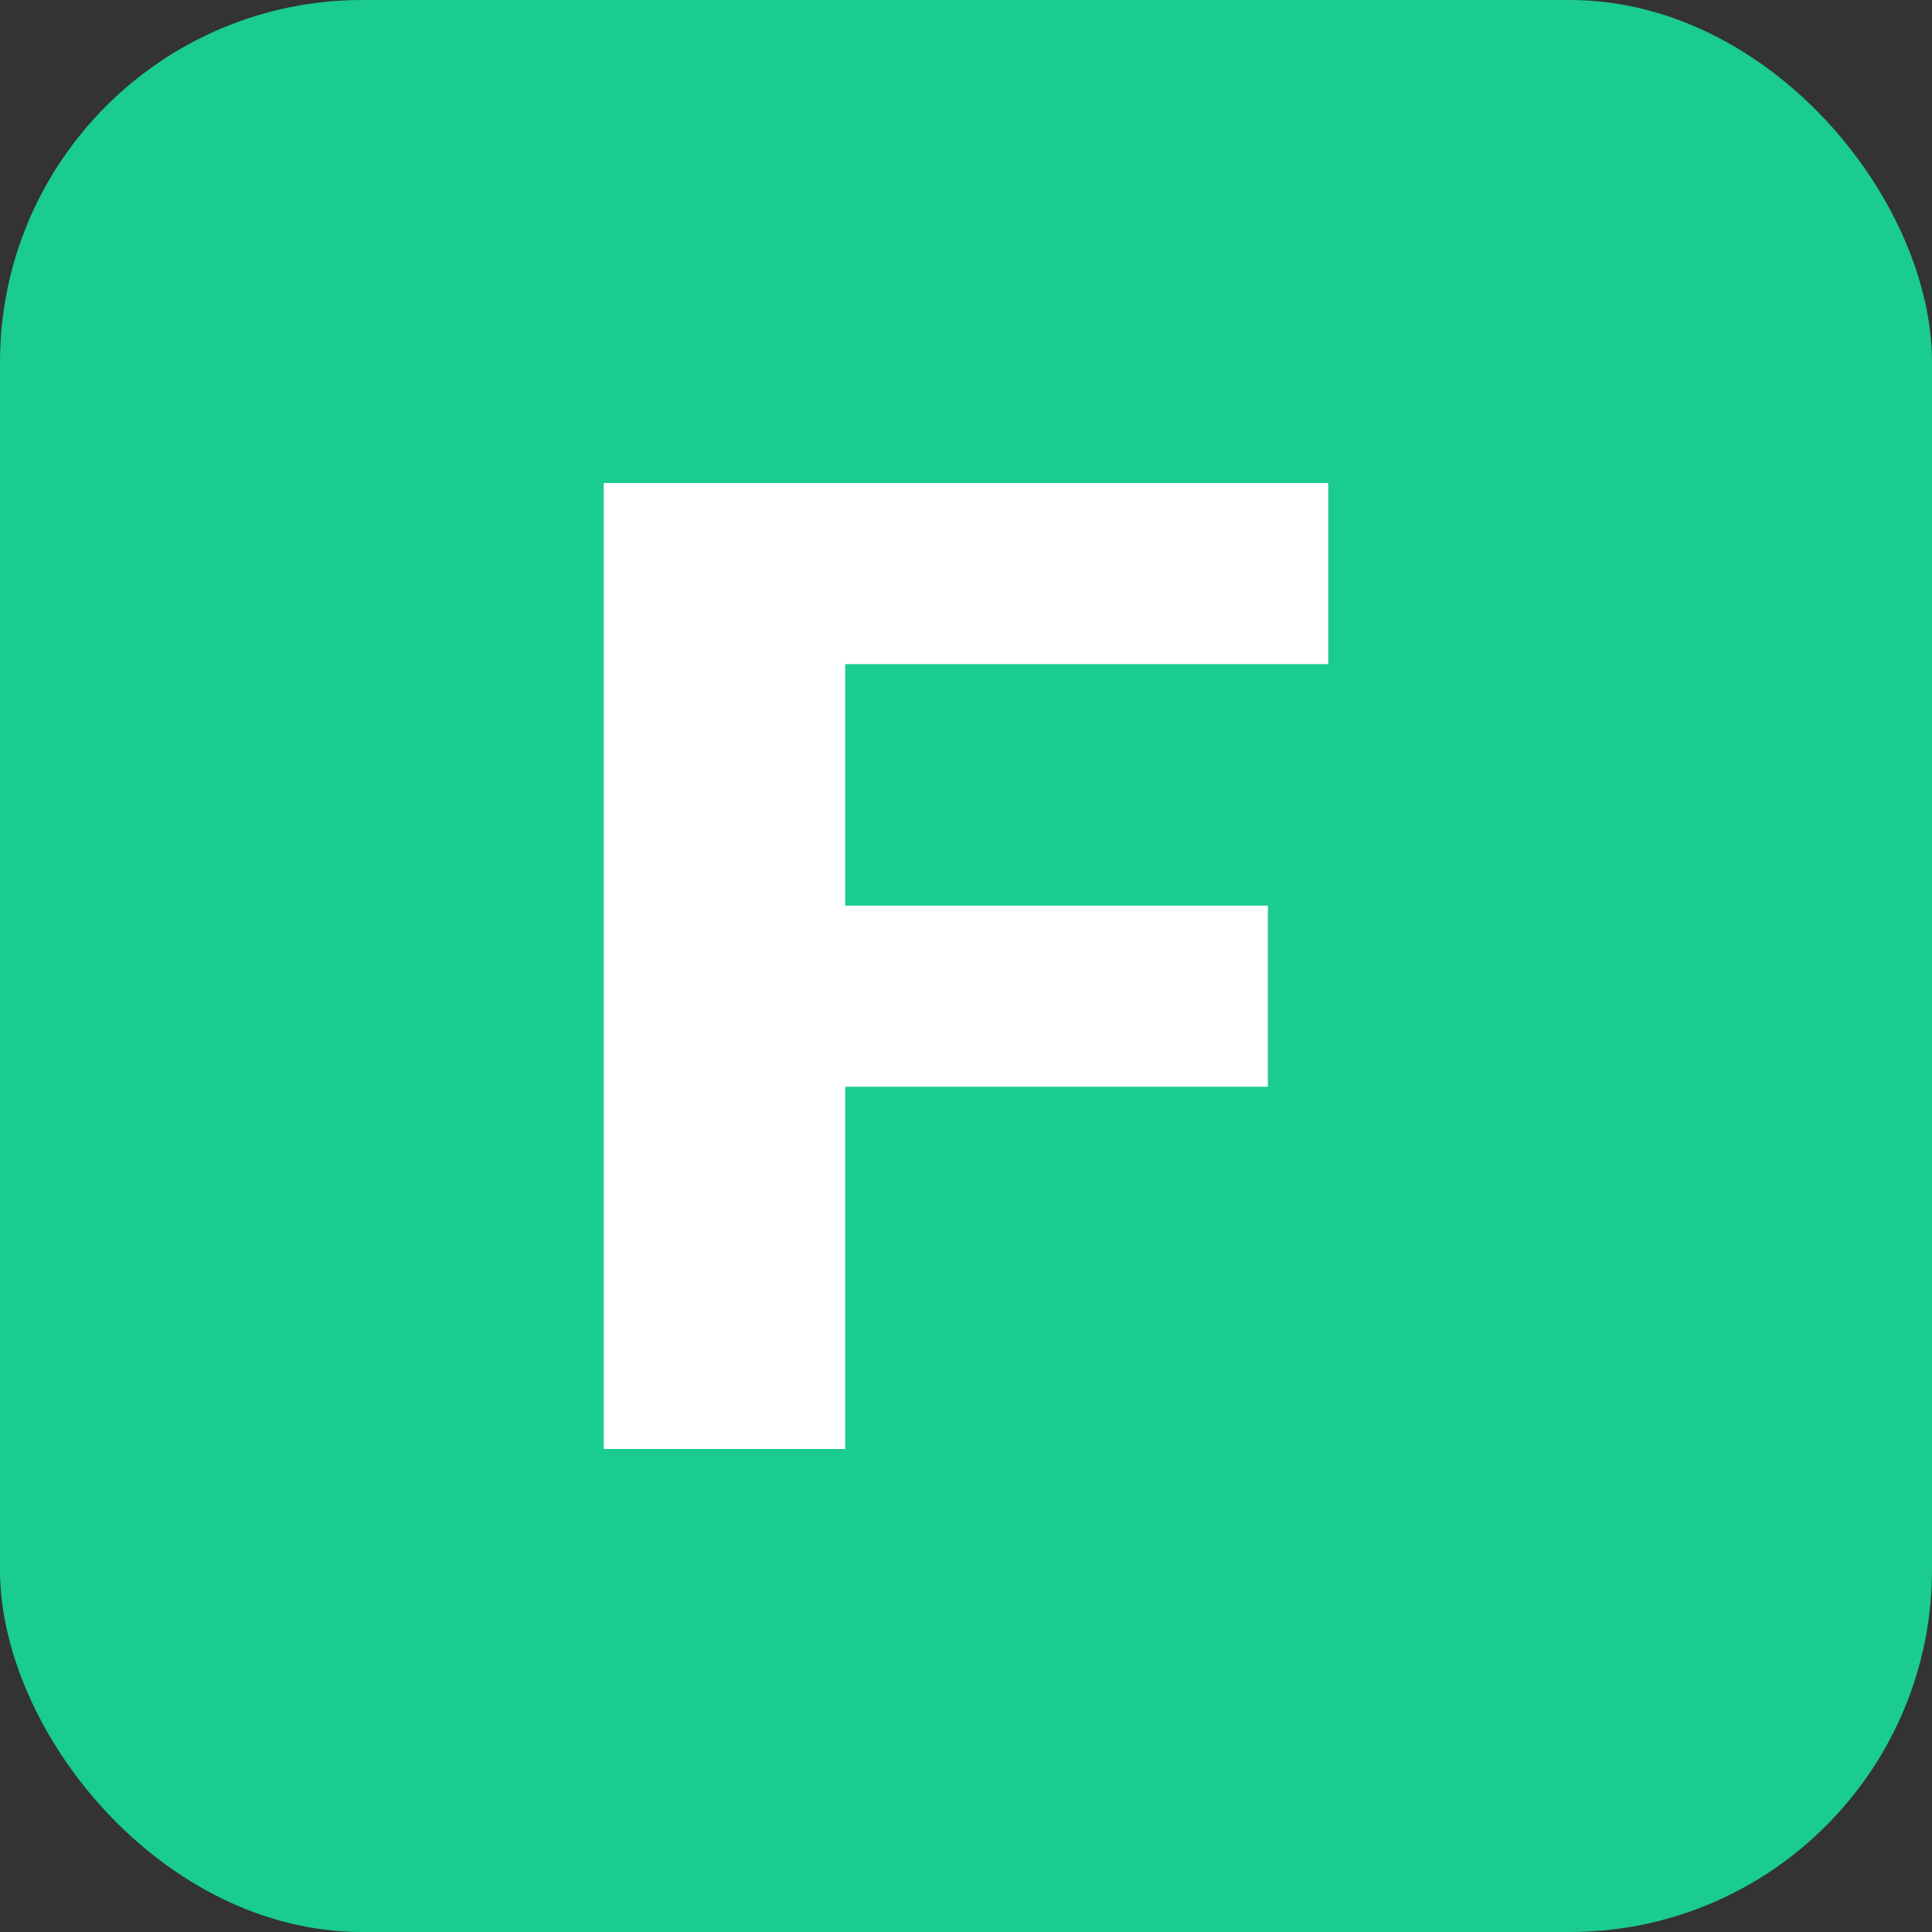 <svg width="32" height="32" viewBox="0 0 32 32" fill="none" xmlns="http://www.w3.org/2000/svg">
  <rect x="0" y="0" width="32" height="32" fill="#333333" stroke="none"/>
  <!-- Hintergrund -->
  <rect width="32" height="32" rx="6" fill="#1acc8d"/>
  
  <!-- Einfaches, klares "F" -->
  <path d="M10 8h12v3h-8v4h7v3h-7v6h-4V8z" fill="white"/>
</svg>